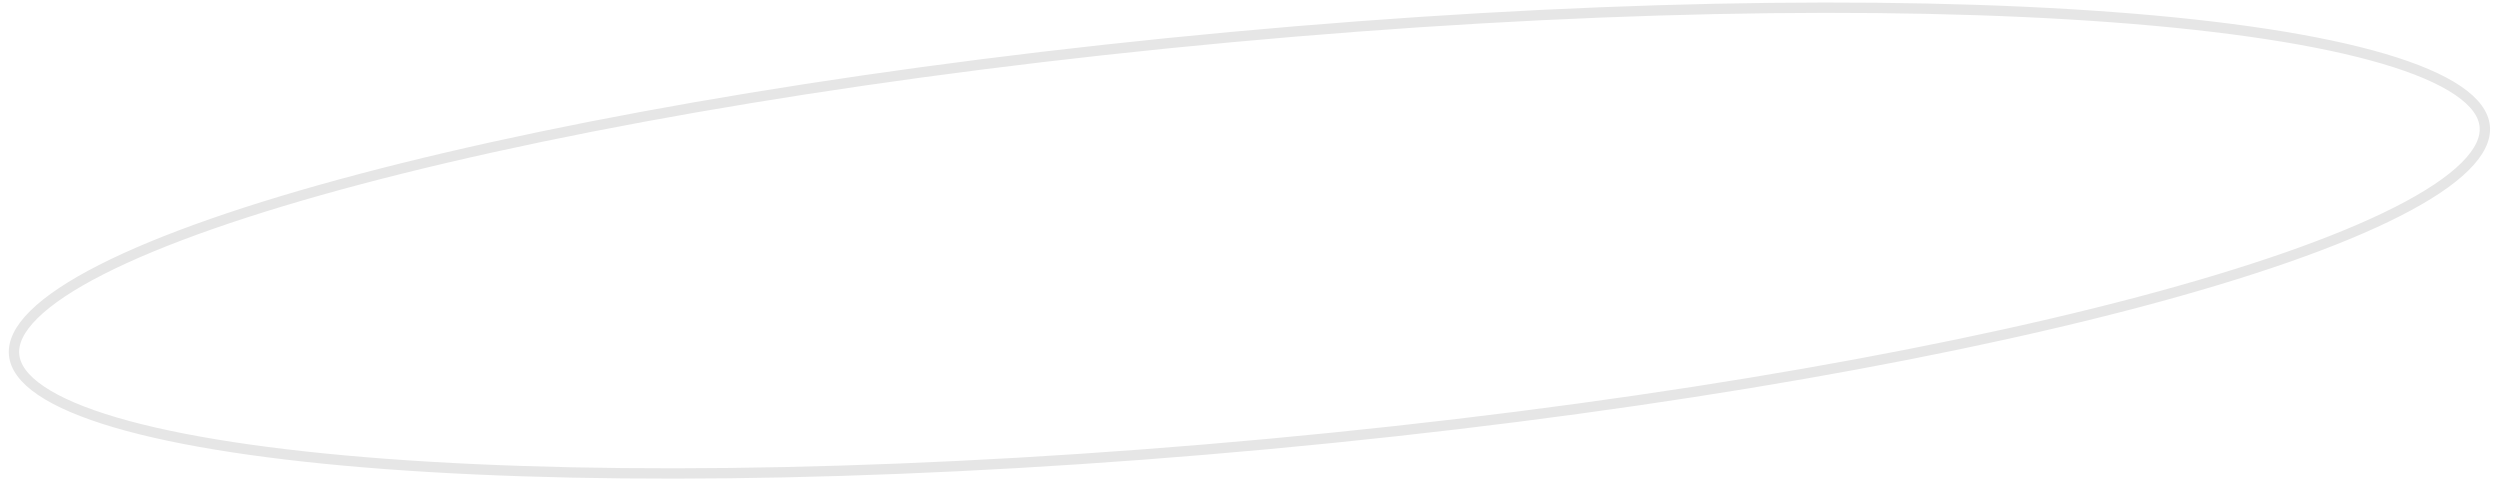 <?xml version="1.0" encoding="UTF-8"?> <svg xmlns="http://www.w3.org/2000/svg" width="242" height="47" viewBox="0 0 242 47" fill="none"> <path d="M240.524 12.237C240.633 13.415 240.037 14.714 238.606 16.13C237.181 17.54 234.991 18.998 232.085 20.476C226.278 23.43 217.726 26.407 207.043 29.235C185.685 34.888 155.903 39.918 122.764 42.981C89.624 46.044 59.425 46.557 37.393 44.914C26.372 44.092 17.419 42.733 11.17 40.893C8.042 39.973 5.622 38.941 3.962 37.816C2.296 36.686 1.473 35.518 1.364 34.34C1.255 33.162 1.85 31.862 3.281 30.447C4.707 29.037 6.897 27.578 9.803 26.1C15.609 23.147 24.162 20.169 34.844 17.342C56.202 11.689 85.984 6.658 119.124 3.596C152.263 0.533 182.463 0.02 204.495 1.663C215.515 2.485 224.468 3.844 230.718 5.683C233.845 6.604 236.266 7.636 237.925 8.761C239.591 9.89 240.415 11.058 240.524 12.237Z" stroke="black" stroke-opacity="0.1"></path> </svg> 